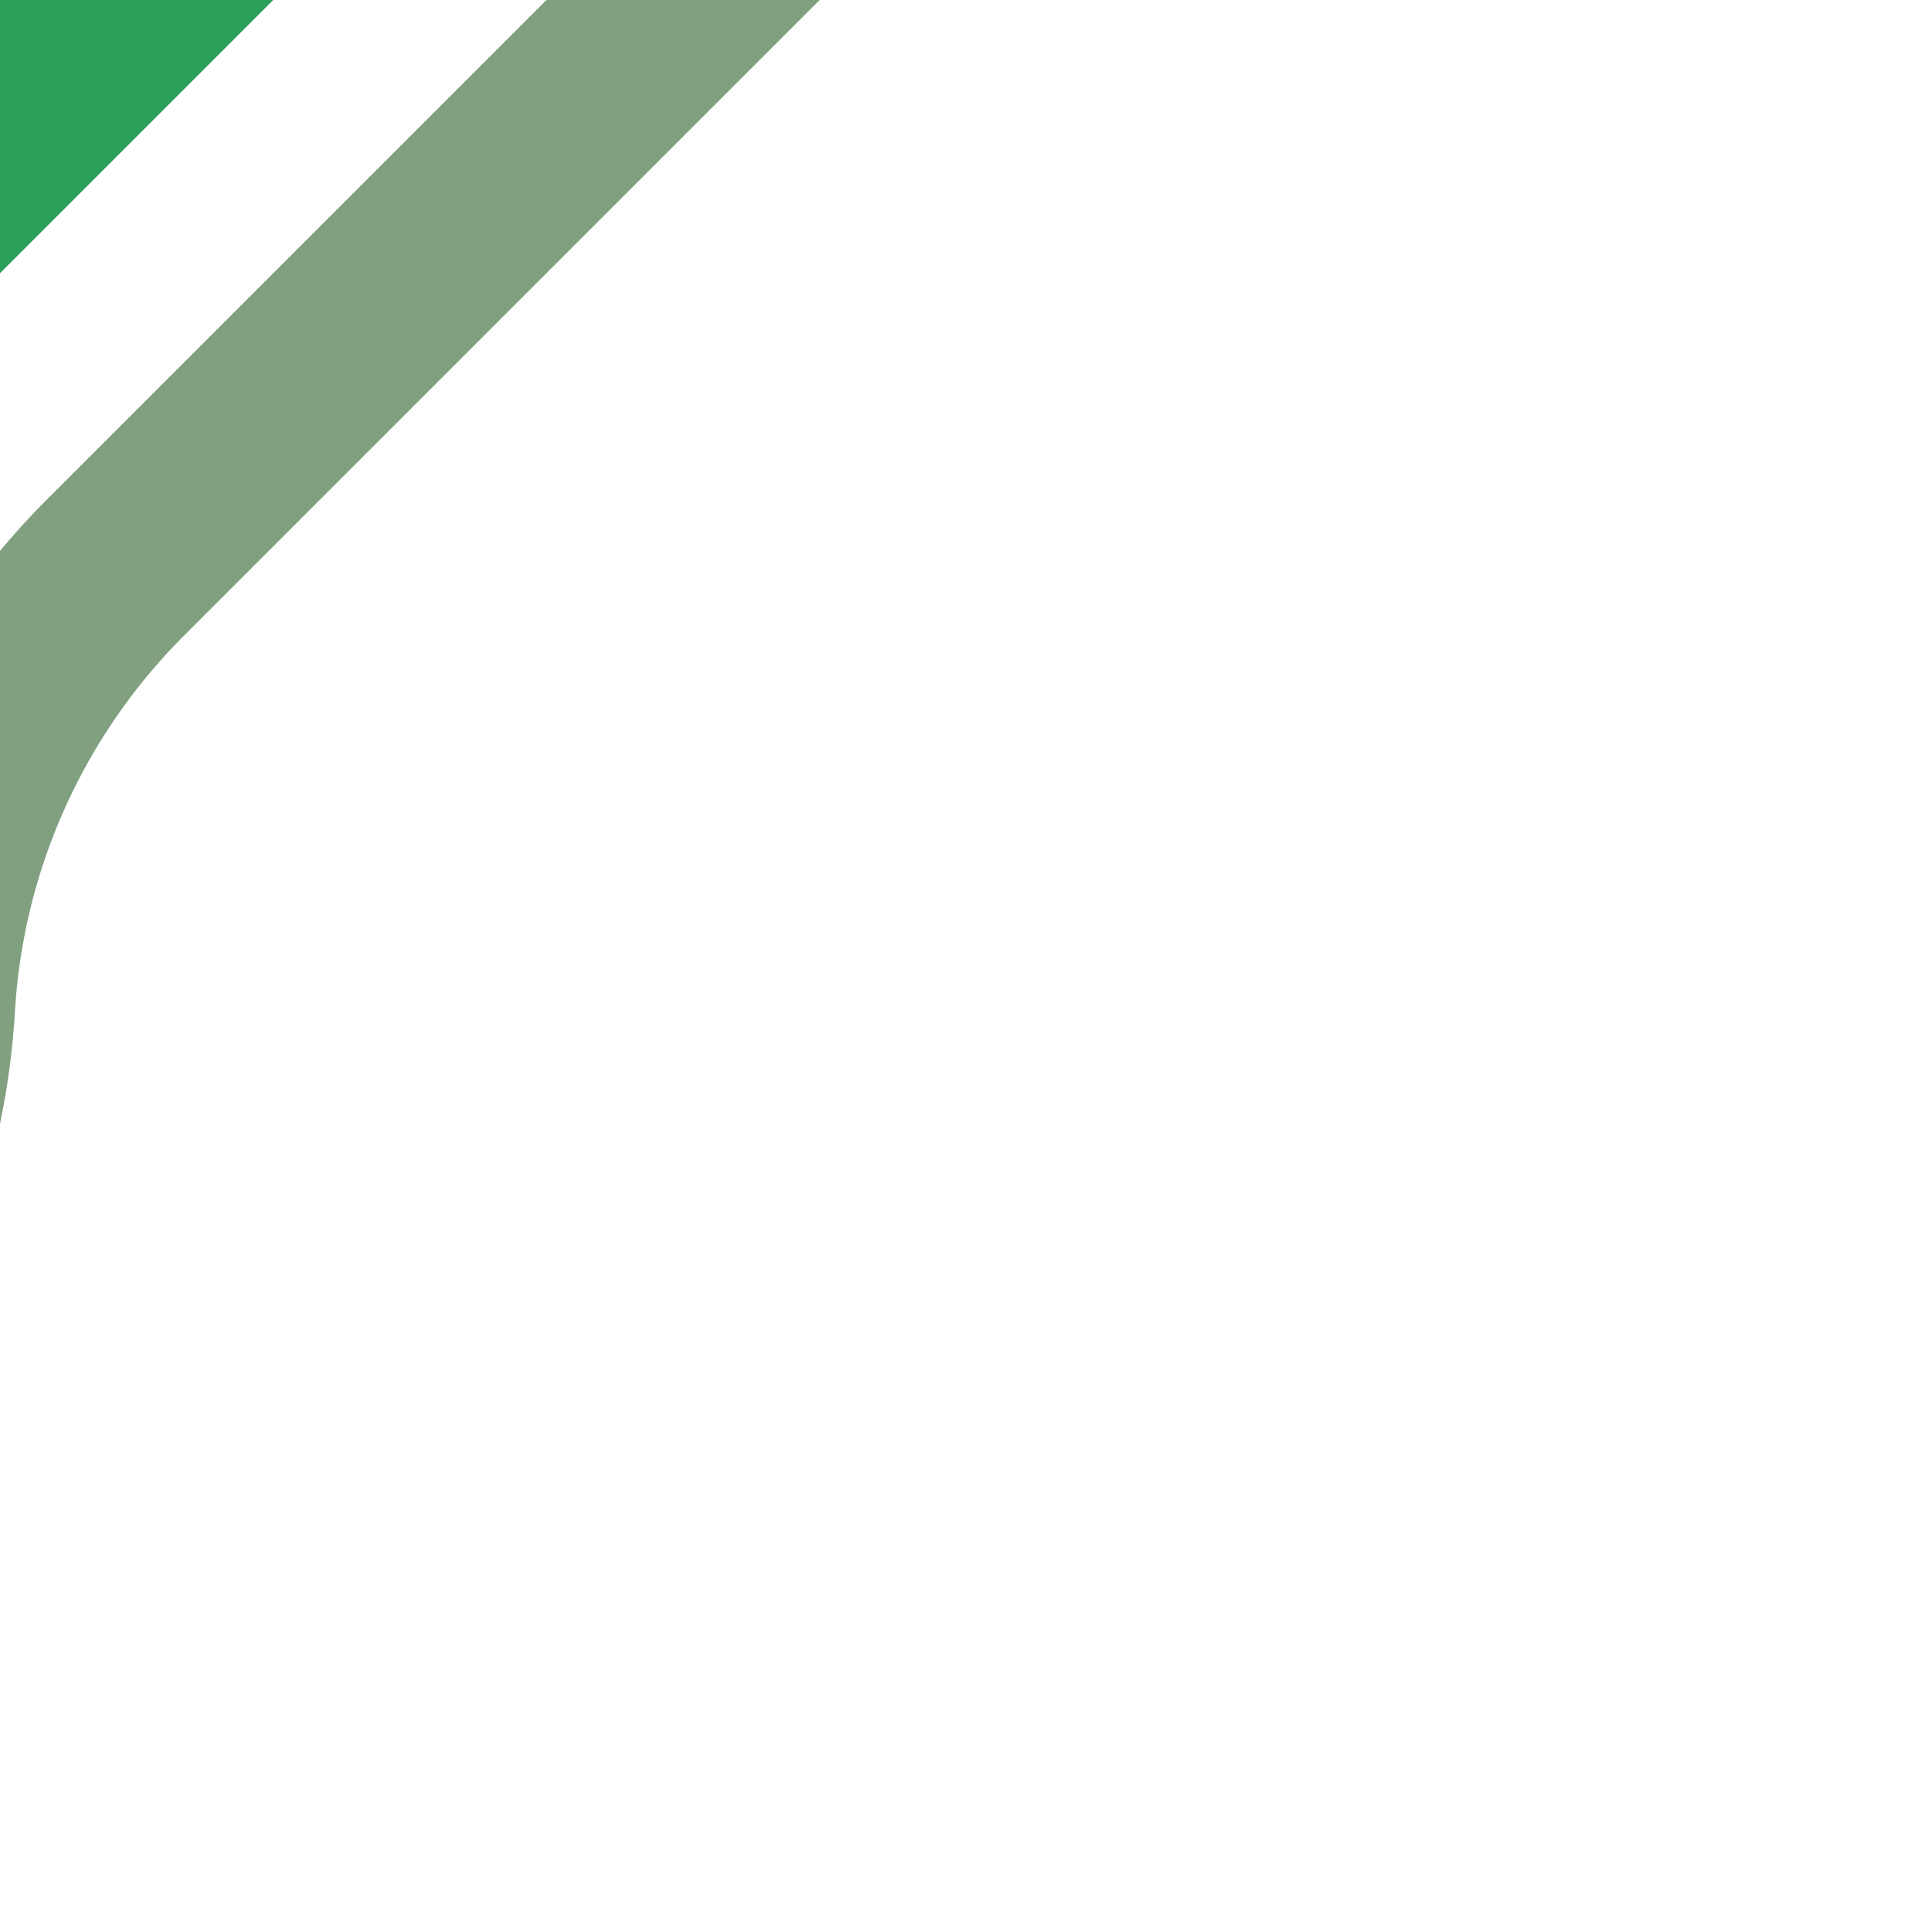 <?xml version="1.0" encoding="UTF-8"?>
<svg xmlns="http://www.w3.org/2000/svg" width="500" height="500">
 <title>ghBHF+1~RR</title>
 <g fill="none">
  <path stroke="#80A080" d="m 199.857,-23.08 -170,170 a 175,175 0 0 0 -50.951,113.412 175,175 0 0 1 -51.8,114.255" stroke-width="50"/>
  <path stroke="#2CA05A" d="M 40,-40 -40,40" stroke-width="100"/>
 </g>
</svg>